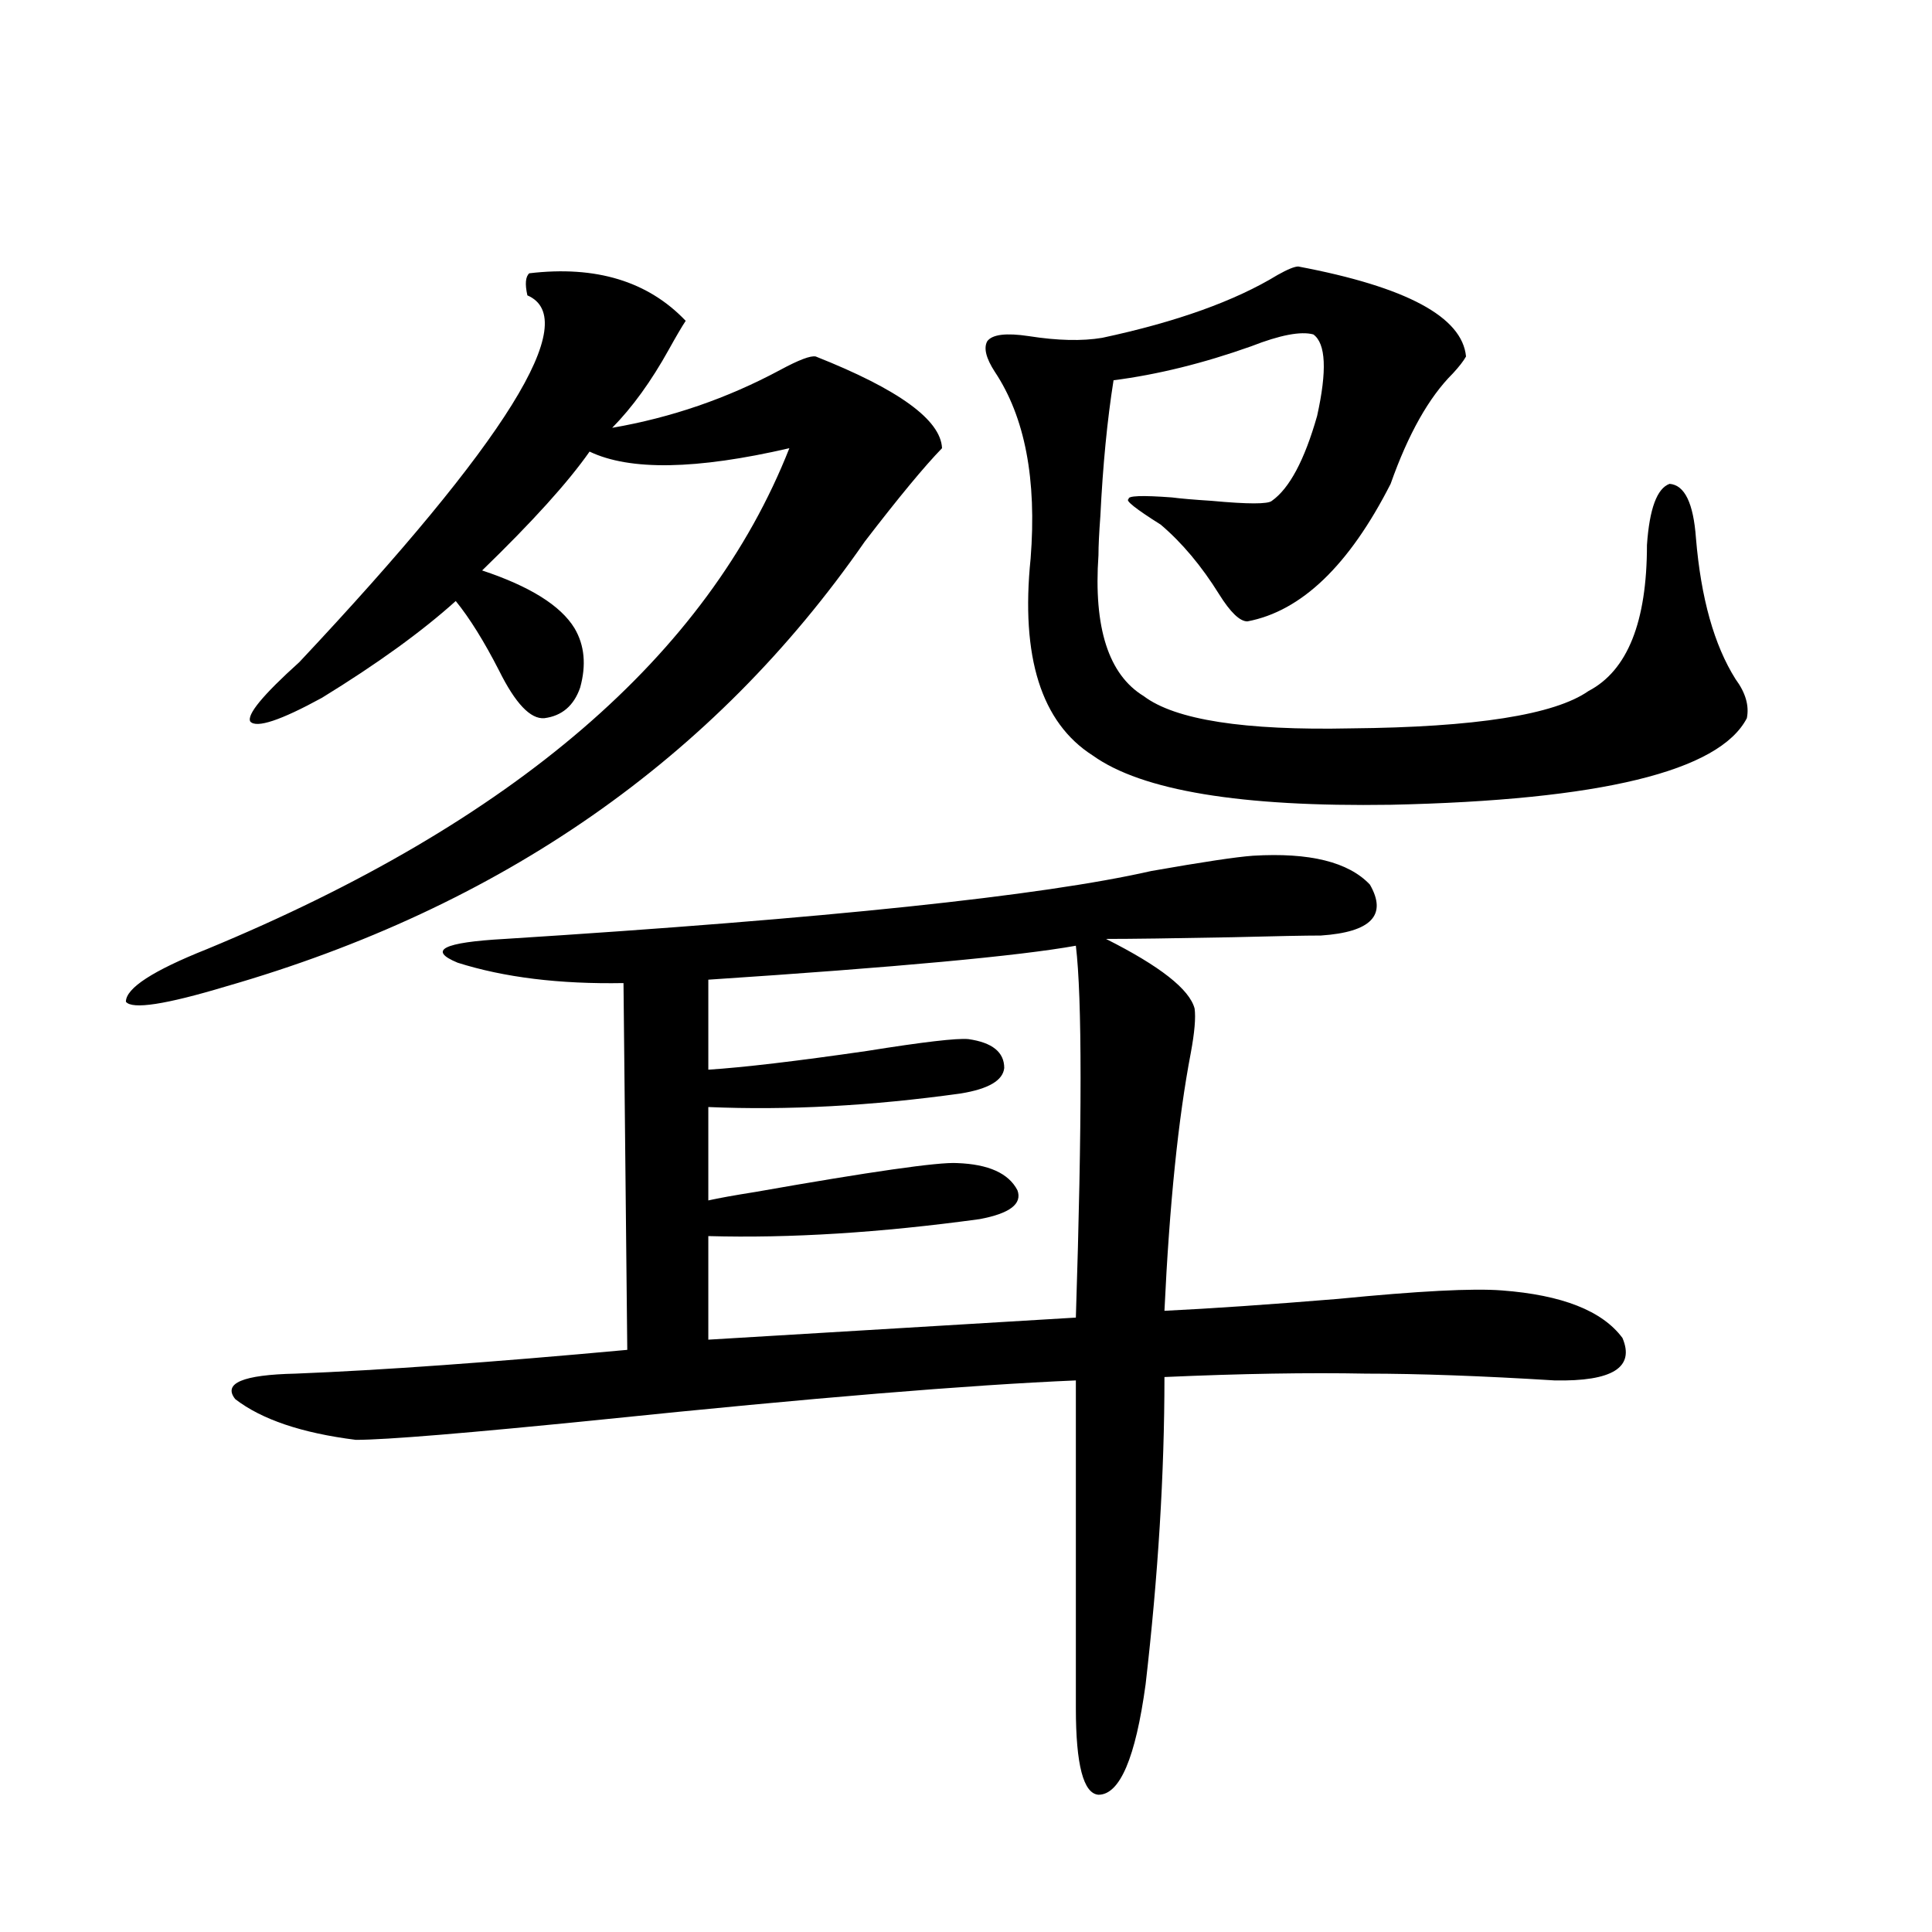 <?xml version="1.0" encoding="utf-8"?>
<!-- Generator: Adobe Illustrator 16.0.0, SVG Export Plug-In . SVG Version: 6.00 Build 0)  -->
<!DOCTYPE svg PUBLIC "-//W3C//DTD SVG 1.1//EN" "http://www.w3.org/Graphics/SVG/1.1/DTD/svg11.dtd">
<svg version="1.1" id="图层_1" xmlns="http://www.w3.org/2000/svg" xmlns:xlink="http://www.w3.org/1999/xlink" x="0px" y="0px"
	 width="1000px" height="1000px" viewBox="0 0 1000 1000" enable-background="new 0 0 1000 1000" xml:space="preserve">
<path d="M273.944,141.457c34.466-4.092,61.462,4.106,80.974,24.609c-1.951,2.939-4.878,7.91-8.78,14.941
	c-9.115,16.411-18.871,29.883-29.268,40.43c30.563-5.273,59.511-15.229,86.827-29.883c9.756-5.273,15.93-7.607,18.536-7.031
	c42.926,17.002,64.709,32.822,65.364,47.461c-9.115,9.38-22.438,25.488-39.999,48.34c-78.047,112.5-188.288,189.268-330.724,230.273
	c-31.219,9.38-48.459,12.017-51.706,7.91c0-7.031,13.979-16.108,41.95-27.246c158.686-65.615,259.171-152.051,301.456-259.277
	c-48.139,11.138-82.604,11.729-103.412,1.758c-11.066,15.82-29.603,36.338-55.608,61.523c24.71,8.213,40.64,18.169,47.804,29.883
	c5.198,8.789,6.174,19.048,2.927,30.762c-3.262,9.38-9.436,14.653-18.536,15.82c-7.164,0.591-14.969-7.607-23.414-24.609
	c-7.805-15.229-15.289-27.246-22.438-36.035c-17.561,15.82-40.654,32.52-69.267,50.098c-21.463,11.729-33.825,15.82-37.072,12.305
	c-1.951-3.516,6.494-13.76,25.365-30.762c107.314-114.258,146.658-177.539,118.046-189.844
	C271.658,147.033,271.993,143.215,273.944,141.457z M648.569,442.922c29.268-1.758,49.42,3.228,60.486,14.941
	c9.101,15.82,0.641,24.609-25.365,26.367c-7.805,0-23.094,0.303-45.853,0.879c-30.578,0.591-52.361,0.879-65.364,0.879
	c27.957,14.063,43.246,26.079,45.853,36.035c0.641,4.697,0,12.305-1.951,22.852c-6.509,33.989-11.066,78.525-13.658,133.594
	c24.055-1.167,53.978-3.213,89.754-6.152c41.615-4.092,69.907-5.562,84.876-4.395c31.219,2.349,52.026,10.547,62.438,24.609
	c6.494,15.244-5.213,22.563-35.121,21.973c-37.728-2.334-70.242-3.516-97.559-3.516c-29.923-0.576-64.724,0-104.388,1.758
	c0,49.81-3.262,102.832-9.756,159.082c-5.213,38.082-13.338,57.129-24.39,57.129c-7.805-0.59-11.707-15.531-11.707-44.824V714.504
	c-55.288,2.349-136.917,9.092-244.872,20.215c-69.602,7.031-112.192,10.547-127.802,10.547
	c-27.972-3.516-48.779-10.547-62.438-21.094c-6.509-8.198,3.902-12.593,31.219-13.184c44.222-1.758,101.461-5.85,171.703-12.305
	l-1.951-189.844c-33.17,0.591-61.797-2.925-85.852-10.547c-15.609-6.44-7.484-10.547,24.39-12.305
	c166.49-10.547,278.042-22.261,334.626-35.156C622.549,446.149,640.109,443.513,648.569,442.922z M556.864,489.504
	c-29.268,5.273-92.681,11.138-190.239,17.578v46.582c18.201-1.167,45.518-4.395,81.949-9.668
	c29.268-4.683,46.828-6.729,52.682-6.152c12.348,1.758,18.536,6.743,18.536,14.941c-0.655,6.455-8.14,10.85-22.438,13.184
	c-46.188,6.455-89.754,8.789-130.729,7.031v48.34c5.198-1.167,13.323-2.637,24.39-4.395c59.831-10.547,94.632-15.518,104.388-14.941
	c16.25,0.591,26.661,5.273,31.219,14.063c2.592,7.031-3.902,12.017-19.512,14.941c-51.386,7.031-98.214,9.971-140.484,8.789v53.613
	l190.239-11.426C560.111,580.622,560.111,516.462,556.864,489.504z M671.983,137.941c55.929,10.547,84.876,26.079,86.827,46.582
	c-1.311,2.349-3.582,5.273-6.829,8.789c-12.362,12.305-23.094,31.353-32.194,57.129c-21.463,42.188-46.188,65.918-74.145,71.191
	c-3.902,0-8.78-4.683-14.634-14.063c-9.115-14.639-19.191-26.655-30.243-36.035c-13.018-8.198-18.536-12.593-16.585-13.184
	c-0.655-1.758,6.829-2.046,22.438-0.879c4.543,0.591,11.372,1.182,20.487,1.758c18.856,1.758,29.268,1.758,31.219,0
	c9.101-6.44,16.905-21.094,23.414-43.945c5.198-23.428,4.543-37.49-1.951-42.188c-6.509-1.758-17.24,0.303-32.194,6.152
	c-24.725,8.789-48.459,14.653-71.218,17.578c-3.262,20.518-5.533,43.945-6.829,70.313c-0.655,8.789-0.976,15.532-0.976,20.215
	c-2.606,37.505,5.198,61.826,23.414,72.949c16.25,12.305,52.026,17.881,107.314,16.699c64.389-0.576,105.363-7.031,122.924-19.336
	c20.152-10.547,30.243-35.732,30.243-75.586c1.296-18.745,5.198-29.292,11.707-31.641c7.805,0.591,12.348,9.971,13.658,28.125
	c2.592,31.064,9.421,55.371,20.487,72.949c5.198,7.031,7.149,13.774,5.854,20.215c-14.313,27.549-75.775,42.49-184.386,44.824
	c-77.406,1.182-128.777-7.319-154.143-25.488c-26.676-16.987-37.407-50.977-32.194-101.953c3.247-41.006-2.927-73.237-18.536-96.68
	c-4.558-7.031-5.854-12.305-3.902-15.82c2.592-3.516,9.756-4.395,21.463-2.637c14.954,2.349,27.637,2.637,38.048,0.879
	c38.368-8.198,68.611-19.033,90.729-32.52C666.45,139.411,670.032,137.941,671.983,137.941z"/>
</svg>
